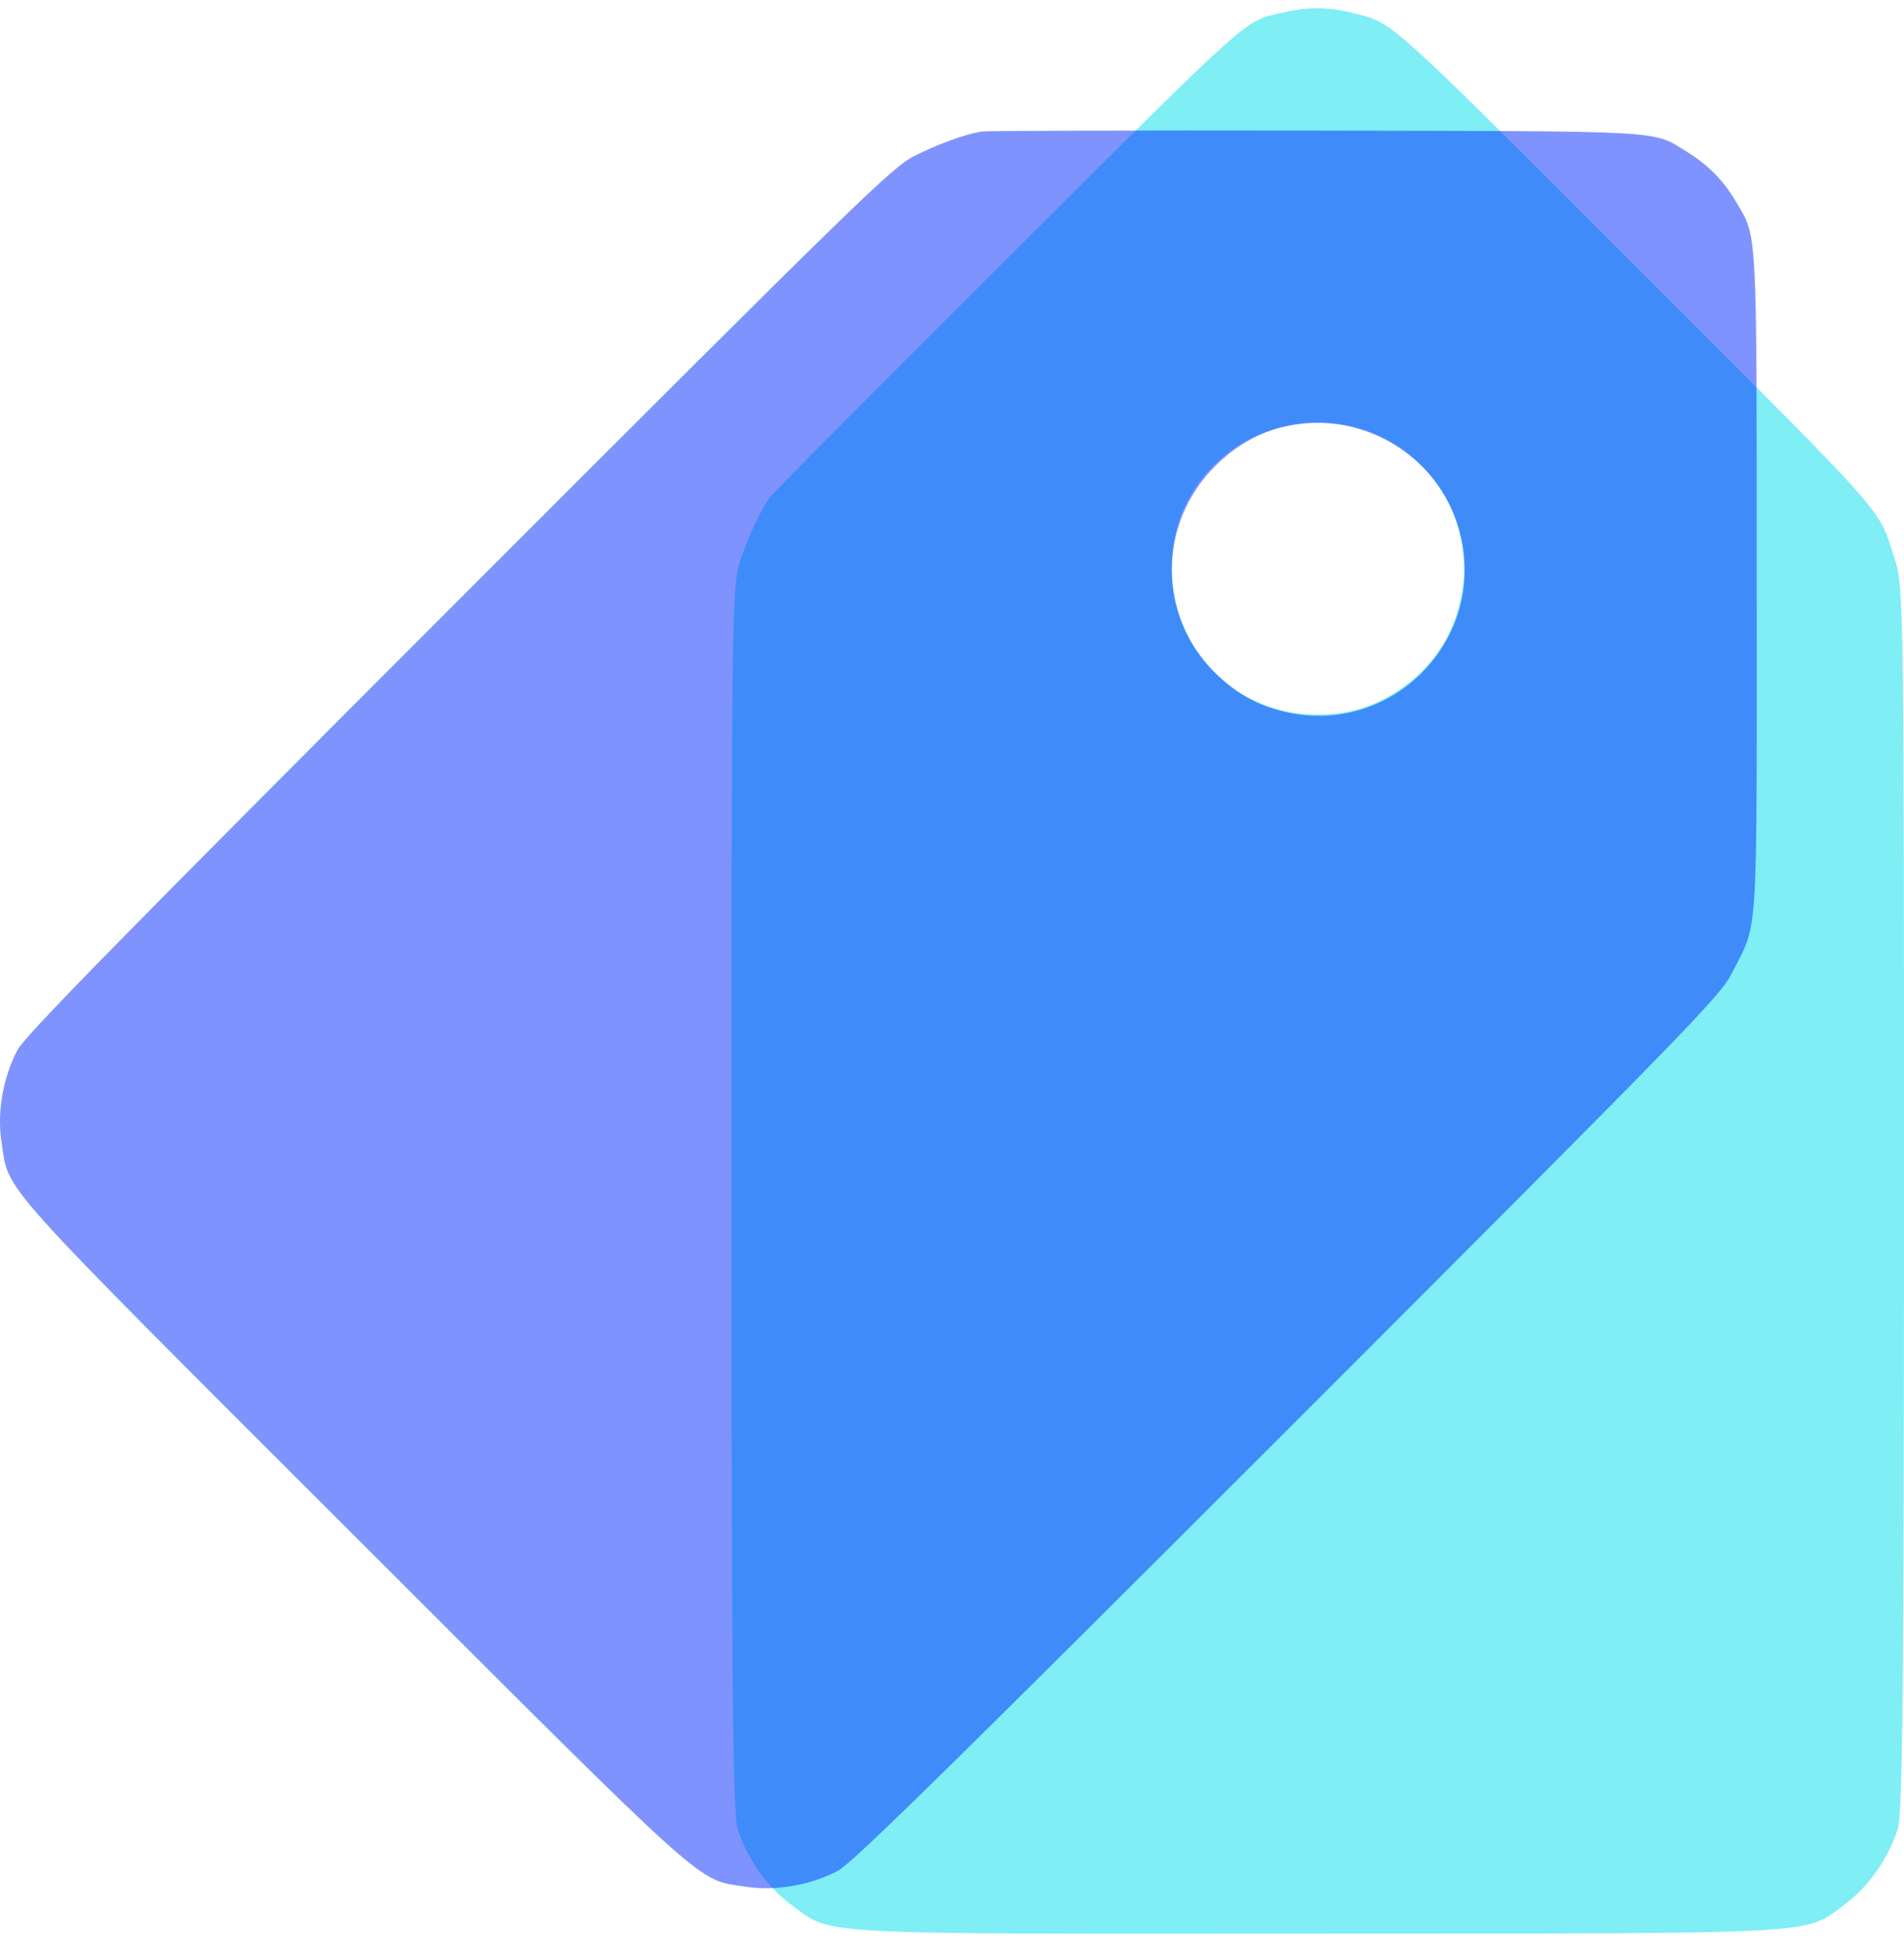 <svg width="51" height="52" viewBox="0 0 51 52" fill="none" xmlns="http://www.w3.org/2000/svg">
<rect x="0" y="0" width="51" height="52" fill="#808080" stroke="none"/>
<g clip-path="url(#clip0_286_837)">
<rect width="51" height="52" fill="white"/>
<path fill-rule="evenodd" clip-rule="evenodd" d="M20.623 13.313C20.352 13.699 20.036 14.377 19.816 15.046C19.606 15.685 19.591 16.844 19.592 32.087C19.593 44.857 19.63 48.555 19.756 48.96C20.007 49.763 20.546 50.528 21.192 51.001C22.319 51.825 21.534 51.782 35.291 51.776C49.013 51.77 48.303 51.809 49.401 51.002C50.047 50.527 50.586 49.76 50.836 48.96C50.963 48.555 50.999 44.851 51 32.087C51.002 16.837 50.987 15.685 50.776 15.045C50.275 13.522 50.817 14.138 43.859 7.18C37.039 0.36 37.335 0.625 36.235 0.348C35.584 0.183 35.027 0.18 34.364 0.336C33.297 0.586 33.68 0.245 26.922 6.979C23.532 10.357 20.697 13.208 20.623 13.313ZM31.959 13.148C31.576 13.755 31.386 14.444 31.386 15.222C31.386 17.403 33.115 19.14 35.28 19.134C36.112 19.132 36.768 18.94 37.44 18.501C39.806 16.956 39.806 13.489 37.44 11.943C35.607 10.747 33.13 11.291 31.959 13.148Z" fill="#00DFED" fill-opacity="0.5"/>
<path fill-rule="evenodd" clip-rule="evenodd" d="M26.287 3.522C25.823 3.603 25.12 3.859 24.492 4.177C23.891 4.48 23.061 5.289 12.283 16.068C3.254 25.099 0.665 27.739 0.468 28.115C0.078 28.86 -0.082 29.782 0.04 30.574C0.254 31.953 -0.271 31.368 9.461 41.091C19.169 50.79 18.639 50.316 19.986 50.521C20.779 50.642 21.702 50.481 22.445 50.092C22.82 49.895 25.465 47.302 34.492 38.277C45.276 27.495 46.08 26.669 46.384 26.068C47.107 24.637 47.054 25.456 47.054 15.616C47.054 5.971 47.076 6.367 46.495 5.394C46.151 4.817 45.759 4.421 45.18 4.062C44.248 3.485 44.761 3.514 35.22 3.497C30.434 3.489 26.414 3.5 26.287 3.522ZM34.42 11.421C33.72 11.579 33.097 11.932 32.547 12.482C31.006 14.024 31 16.475 32.535 18.002C33.125 18.589 33.725 18.917 34.51 19.082C37.275 19.662 39.727 17.21 39.147 14.444C38.697 12.303 36.561 10.936 34.42 11.421Z" fill="#0029FF" fill-opacity="0.5"/>
</g>
<defs>
<clipPath id="clip0_286_837">
<rect width="51" height="52" fill="white"/>
</clipPath>
</defs>
</svg>
